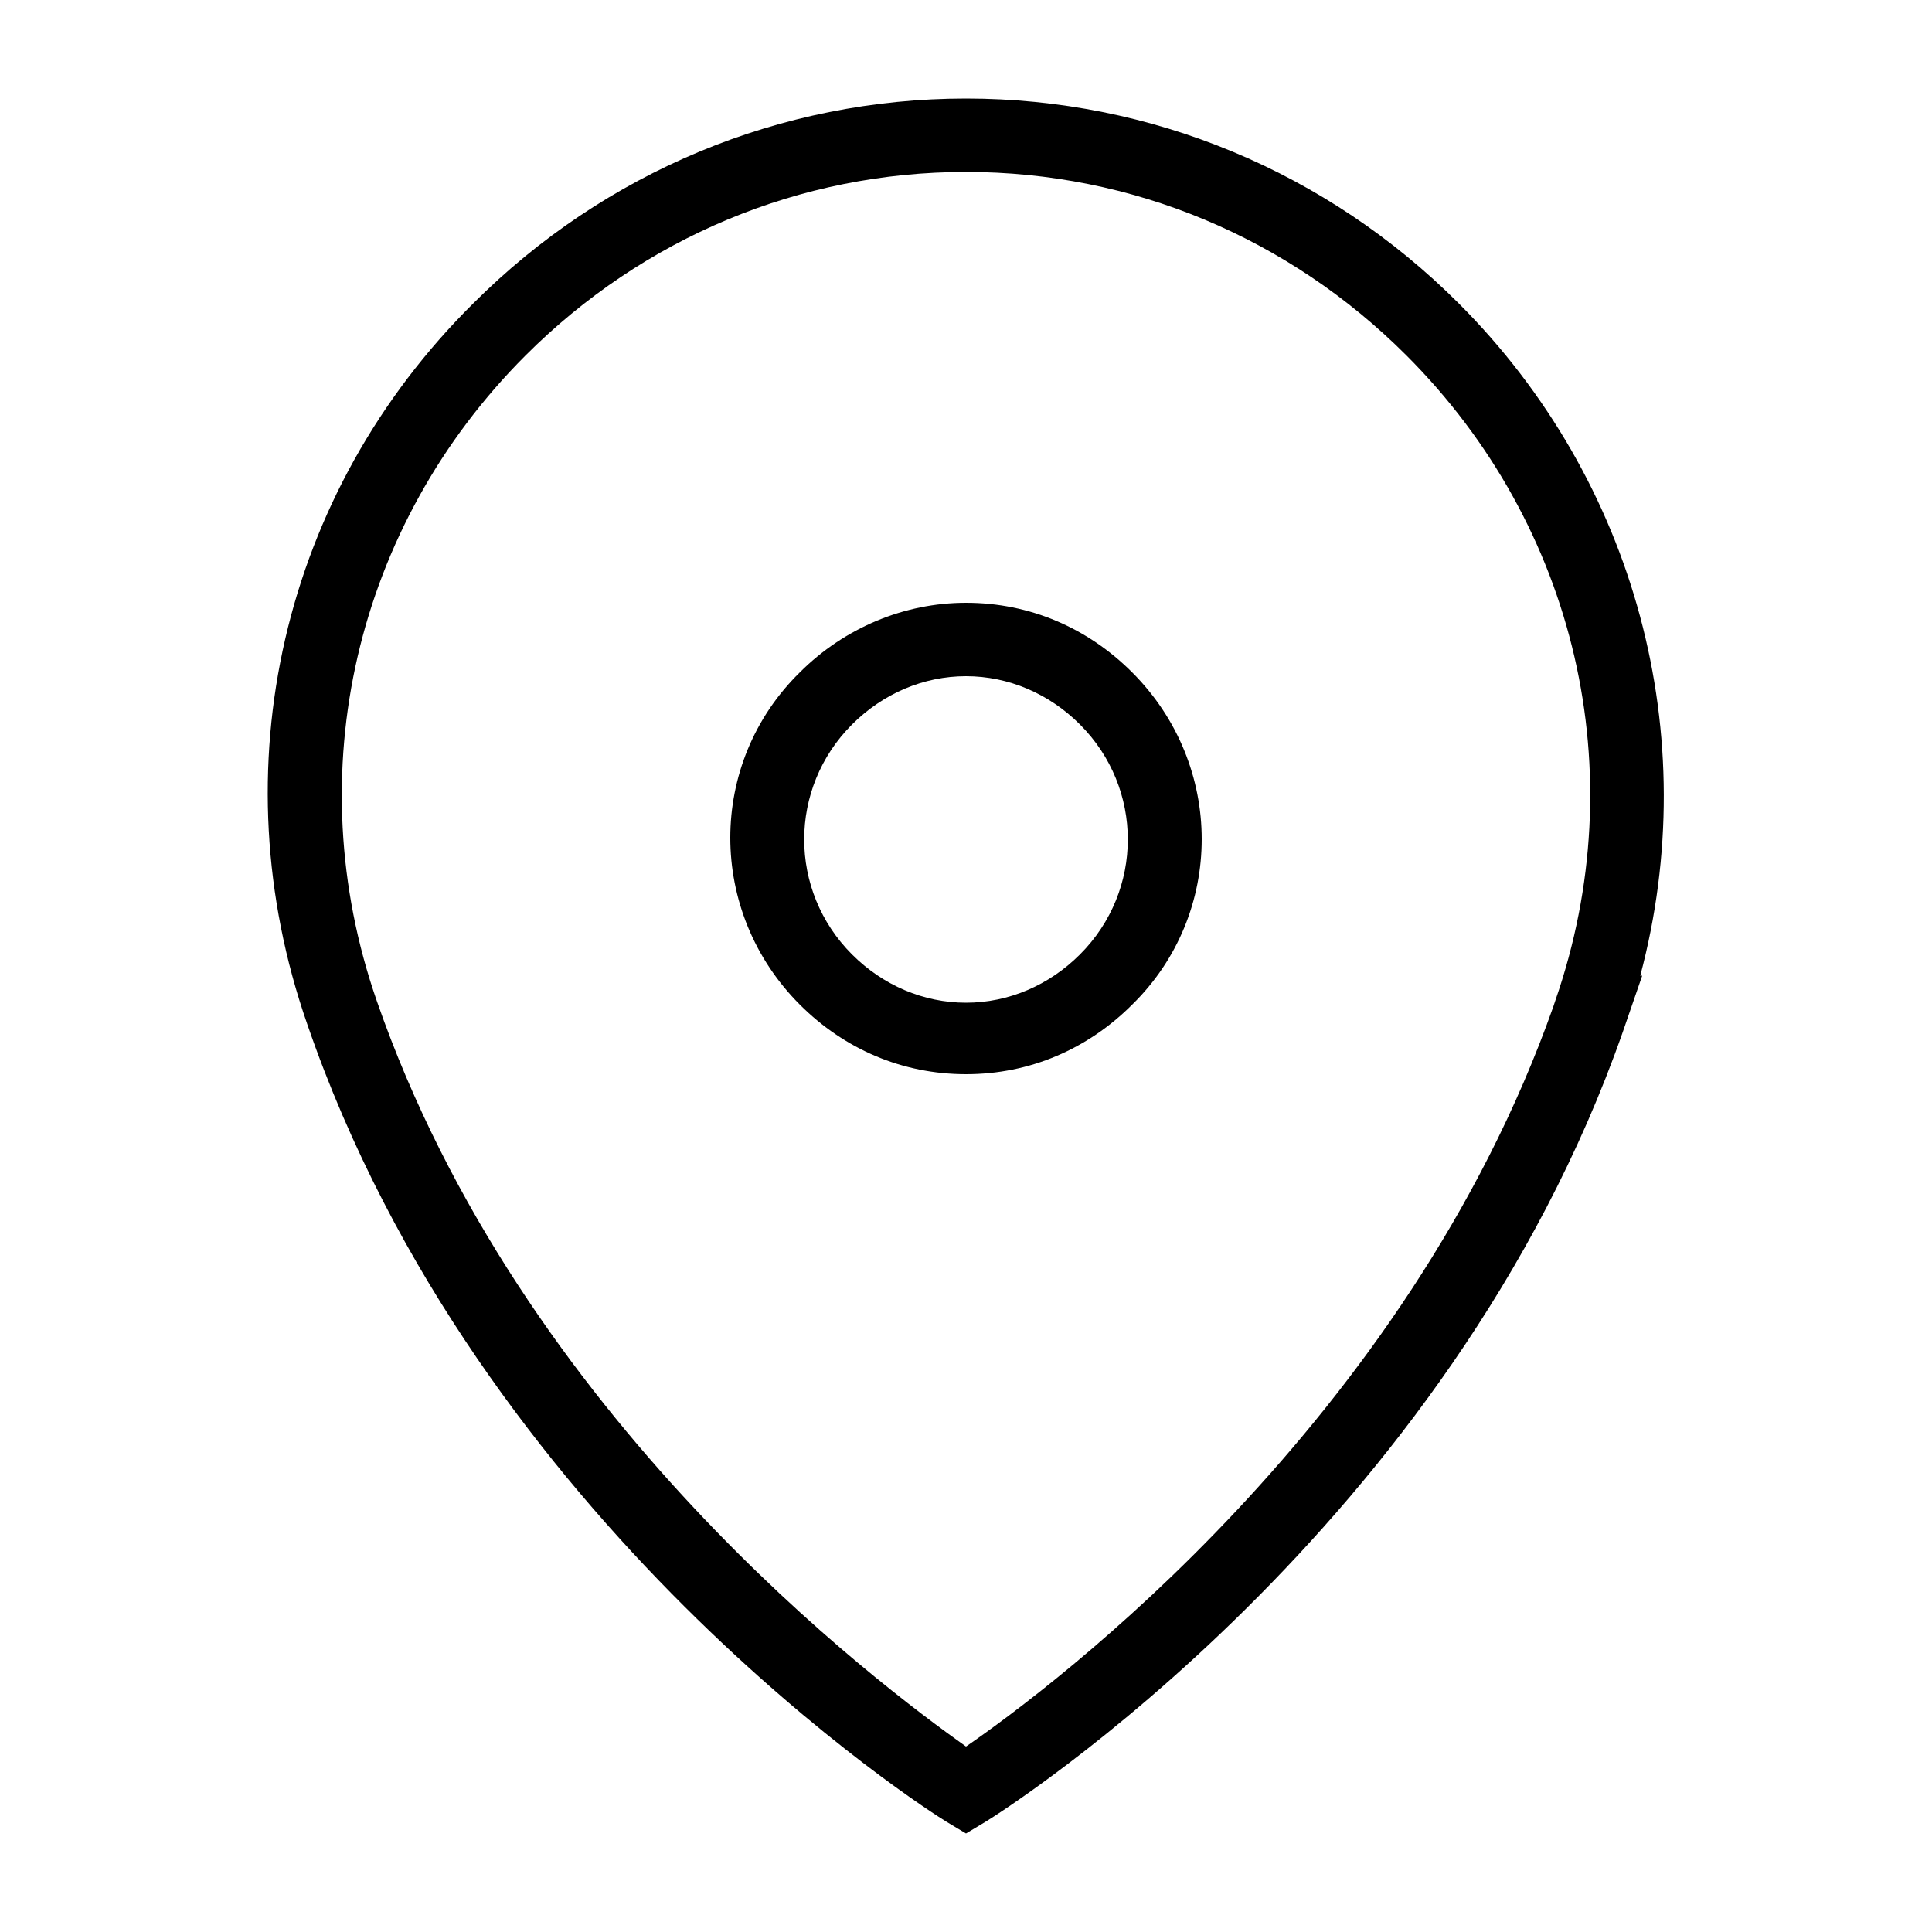 <svg xmlns="http://www.w3.org/2000/svg" xmlns:xlink="http://www.w3.org/1999/xlink" version="1.1" x="0px" y="0px" viewBox="0 0 100 100" enable-background="new 0 0 100 100" xml:space="preserve" aria-hidden="true" width="100px" height="100px" style="fill:url(#CerosGradient_id6bd6abdf6);"><defs><linearGradient class="cerosgradient" data-cerosgradient="true" id="CerosGradient_id6bd6abdf6" gradientUnits="userSpaceOnUse" x1="50%" y1="100%" x2="50%" y2="0%"><stop offset="0%" stop-color="#000000"/><stop offset="100%" stop-color="#000000"/></linearGradient><linearGradient/></defs><g><path d="M50,94.9l-1-0.6C48,93.7,24.8,78.9,15.9,53c-4.6-13.2-1.3-27.5,8.6-37.3C31.3,8.9,40.4,5.1,50,5.1s18.7,3.8,25.5,10.6   c9.2,9.2,12.7,22.4,9.4,34.8H85l-1,2.9c-9,25.7-32,40.3-33,40.9L50,94.9z M50,8.9c-8.6,0-16.7,3.4-22.8,9.5   c-8.8,8.8-11.8,21.6-7.7,33.4C27,73.4,45.5,87.2,50,90.4c4.5-3.1,22.8-16.8,30.4-38.3l0.1-0.3c4.1-11.8,1.1-24.6-7.7-33.4   C66.7,12.3,58.6,8.9,50,8.9z M50,55.6c-3.3,0-6.3-1.3-8.6-3.6c-4.8-4.8-4.8-12.5,0-17.2c2.3-2.3,5.4-3.6,8.6-3.6   c3.3,0,6.3,1.3,8.6,3.6c4.8,4.8,4.8,12.5,0,17.2C56.3,54.3,53.3,55.6,50,55.6z M50,35c-2.2,0-4.3,0.9-5.9,2.5   c-3.3,3.3-3.3,8.6,0,11.9c1.6,1.6,3.7,2.5,5.9,2.5c2.2,0,4.3-0.9,5.9-2.5c3.3-3.3,3.3-8.6,0-11.9C54.3,35.9,52.2,35,50,35z" style="fill:url(#CerosGradient_id6bd6abdf6);"/></g></svg>